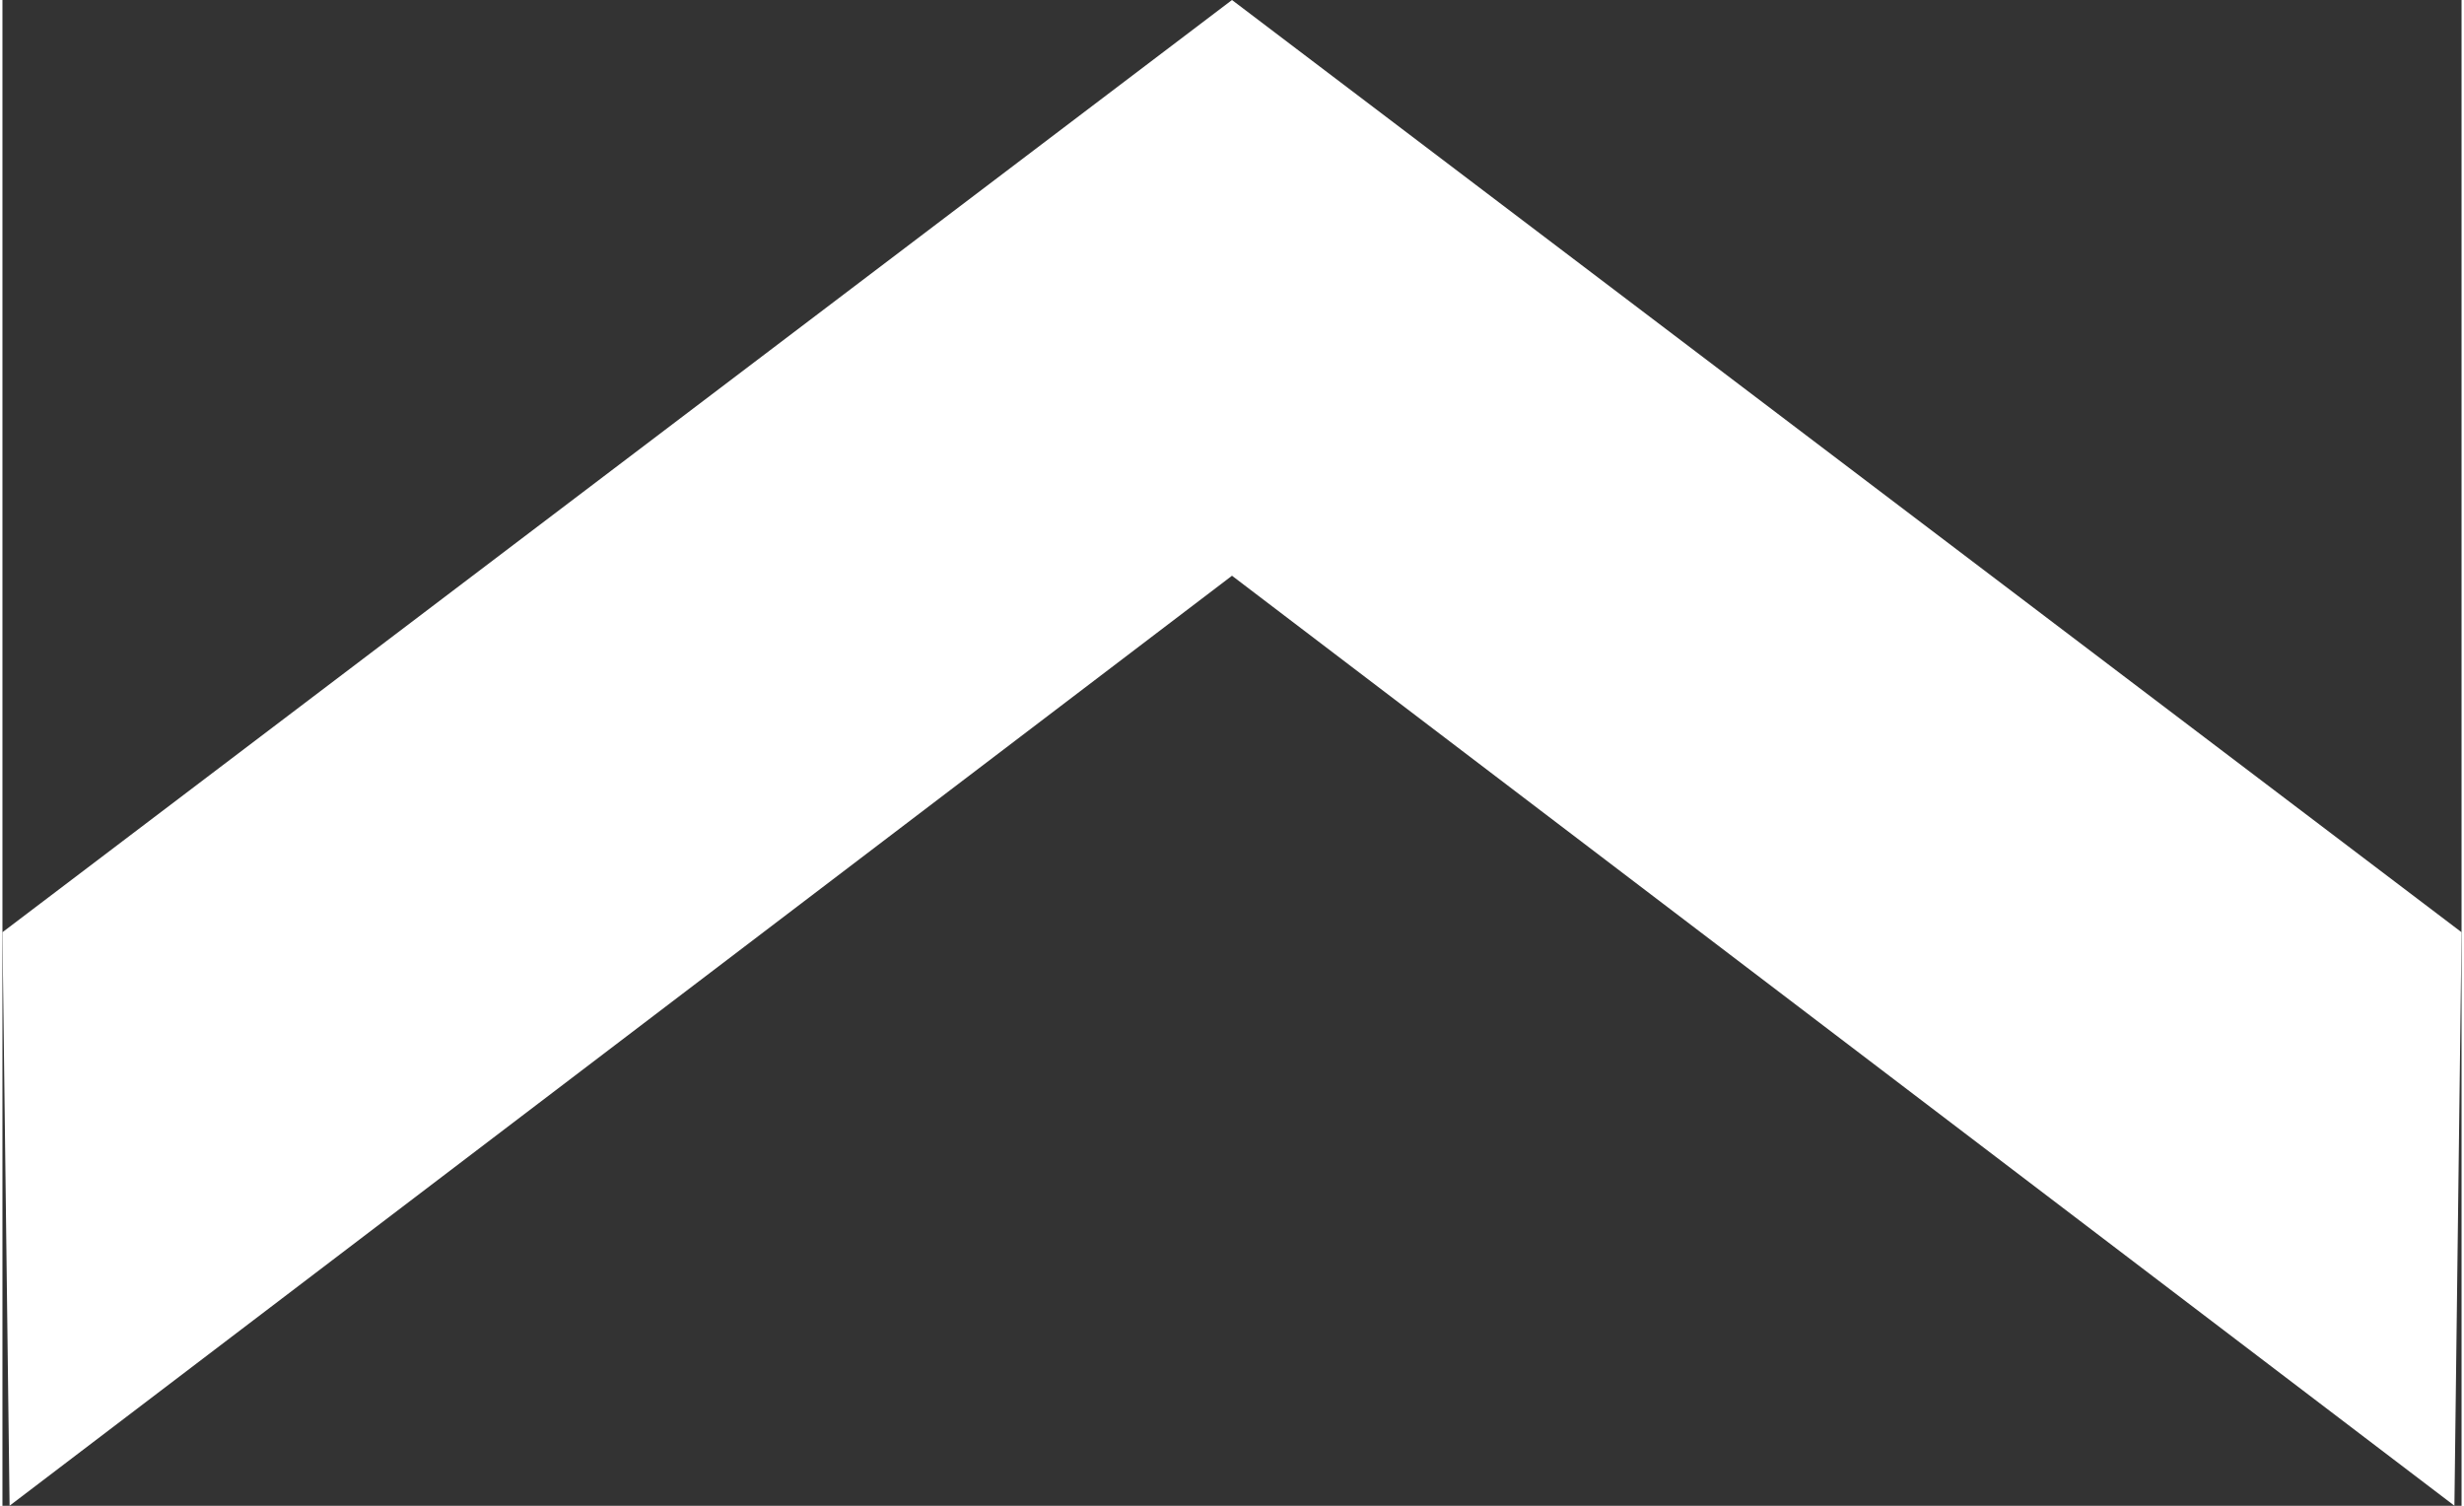 <svg xmlns="http://www.w3.org/2000/svg" width="36" height="22" viewBox="0 0 36.848 22.563">
  <rect x="0" y="0" width="36.848" height="22.563" fill="#333333" stroke="none"/>
  <g id="Group_71" data-name="Group 71" transform="translate(-1599.577 -486.514)">
    <path id="Path_157" data-name="Path 157" d="M13.969,0l8.593.107L8.627,18.424H0Z" transform="translate(1636.425 486.514) rotate(90)" fill="#fff"/>
    <path id="Path_158" data-name="Path 158" d="M13.969,18.424l8.593-.107L8.627,0H0Z" transform="translate(1618.001 486.514) rotate(90)" fill="#fff"/>
  </g>
</svg>
